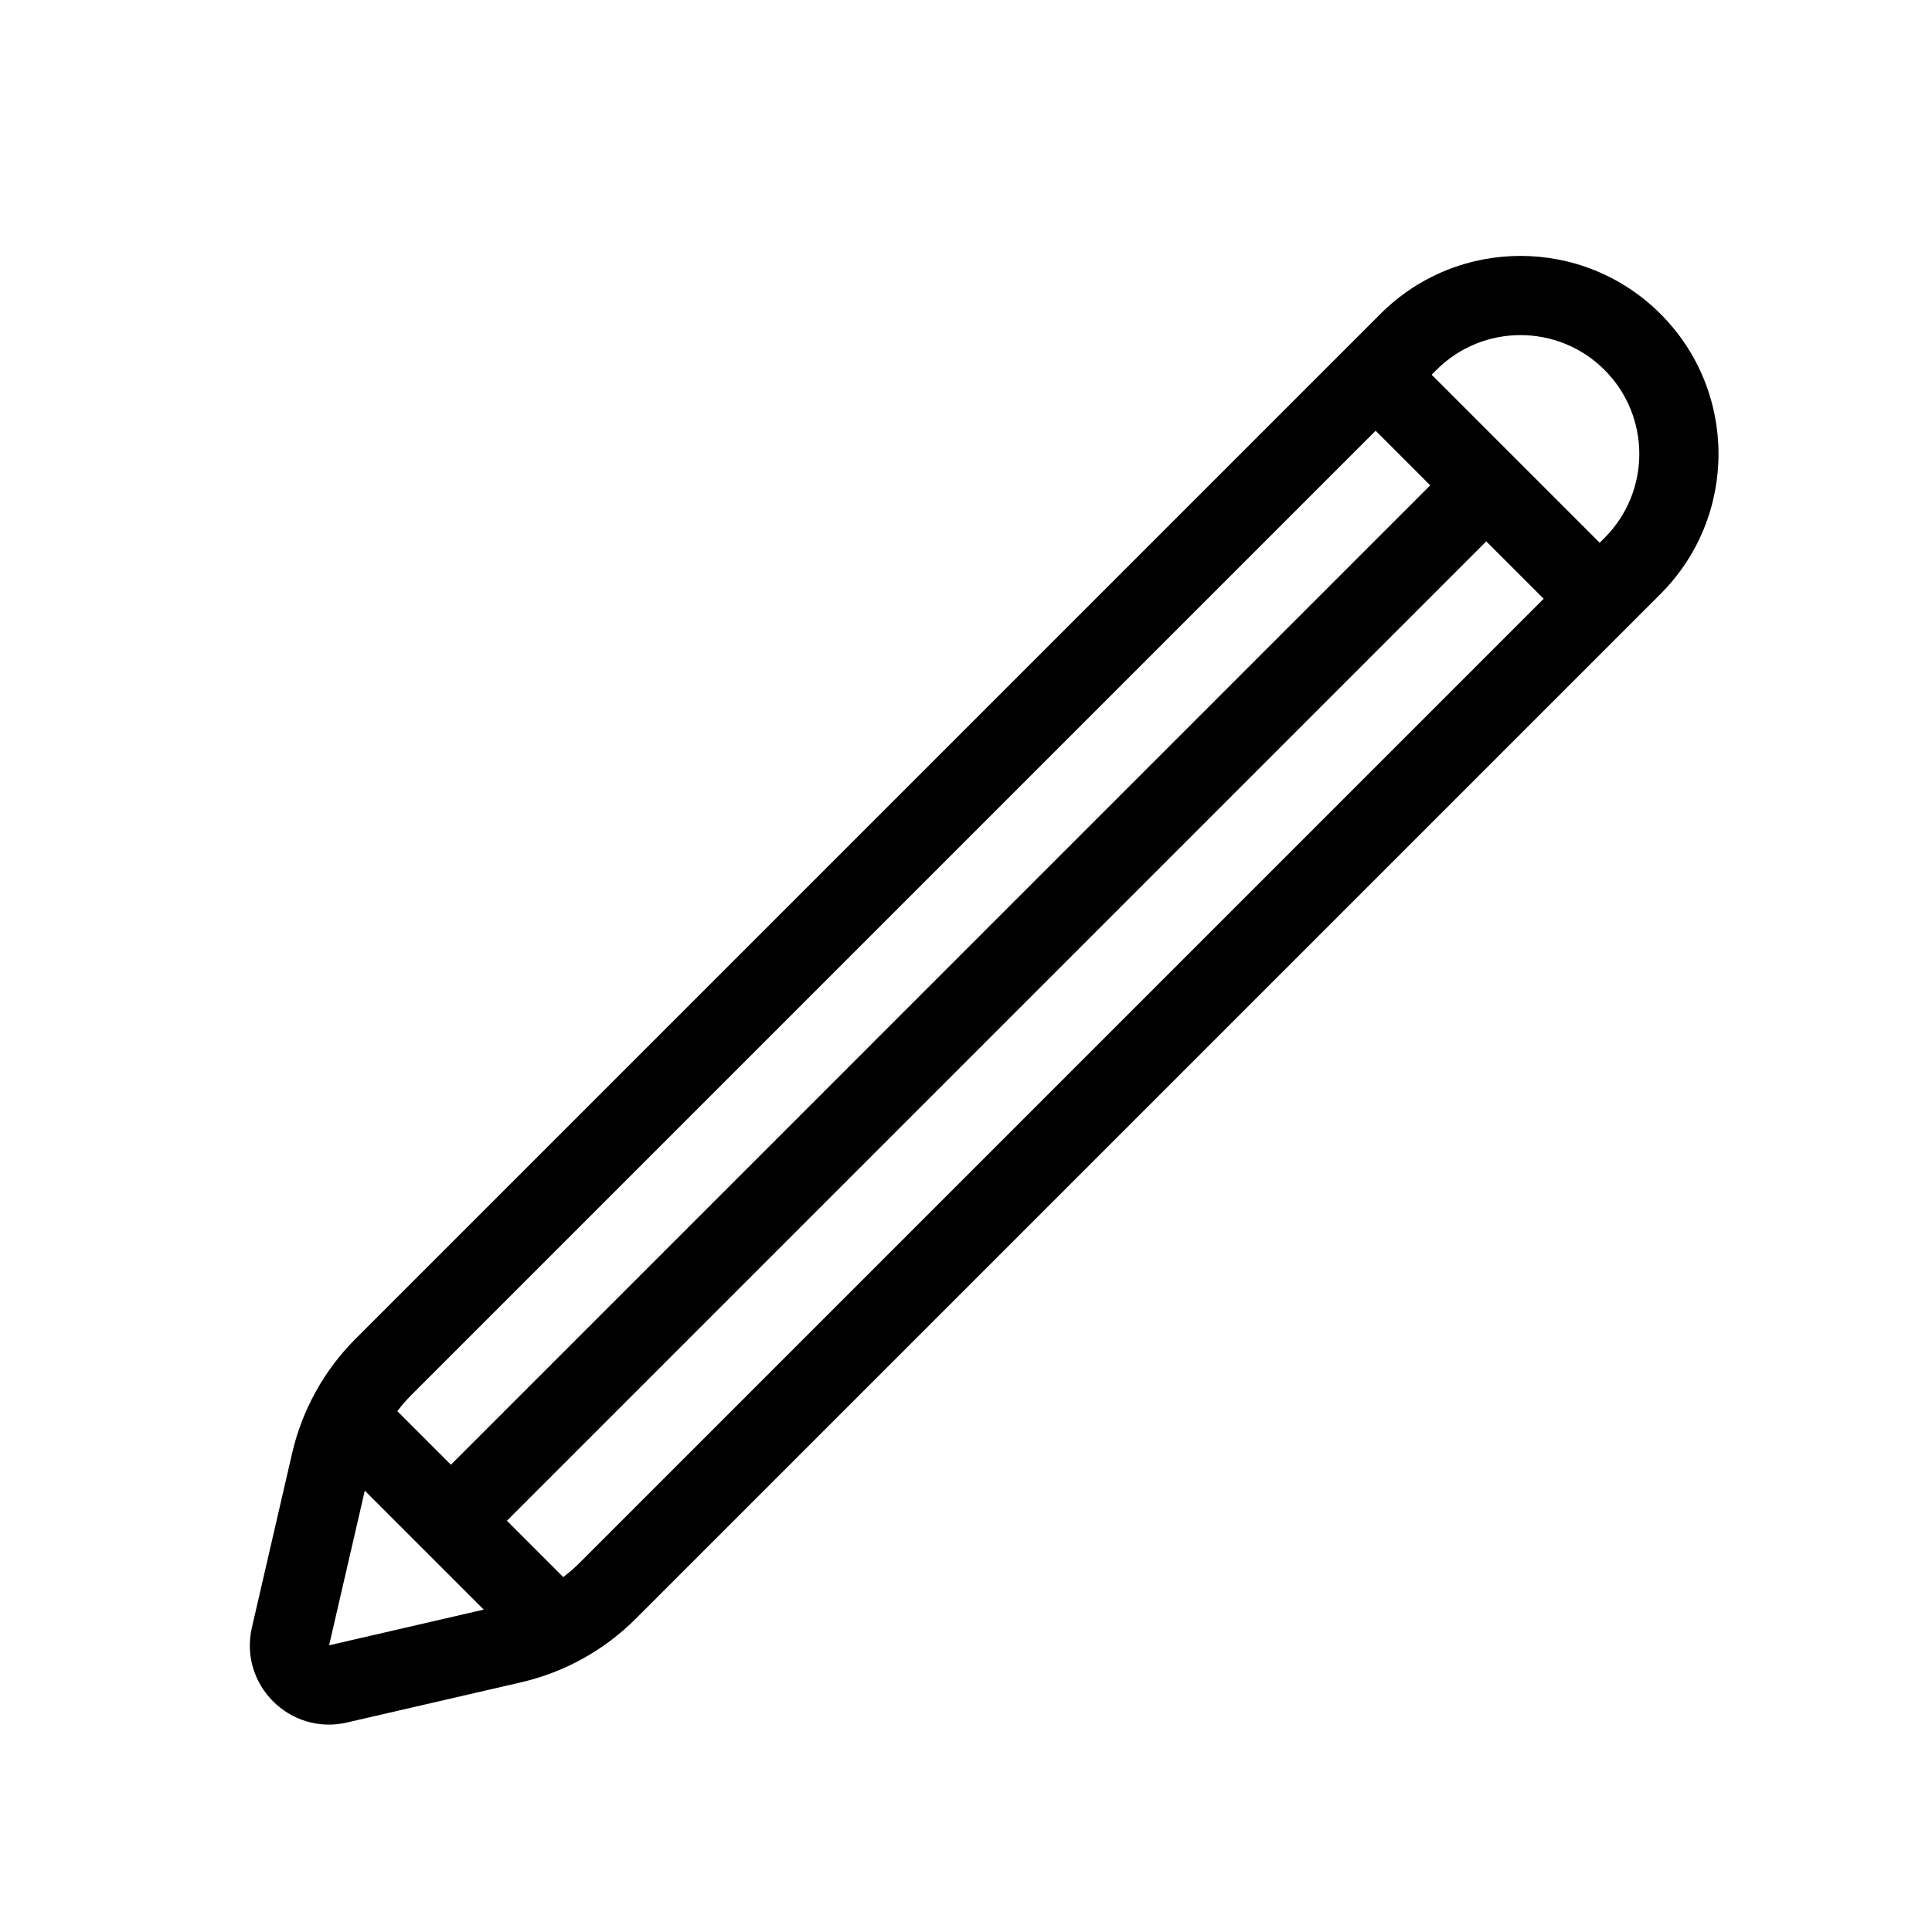 <?xml version="1.0" encoding="UTF-8"?>
<!-- Uploaded to: ICON Repo, www.svgrepo.com, Generator: ICON Repo Mixer Tools -->
<svg fill="#000000" width="800px" height="800px" version="1.1" viewBox="144 144 512 512" xmlns="http://www.w3.org/2000/svg">
 <g fill-rule="evenodd">
  <path d="m297.62 558.15 271.59-271.59c12.297-12.297 12.297-32.234 0-44.531s-32.234-12.297-44.531 0l-271.59 271.59c-5.562 5.562-9.453 12.578-11.223 20.246l-10.648 46.156 46.156-10.652c7.668-1.77 14.684-5.656 20.246-11.219zm286.43-330.96c-20.496-20.496-53.723-20.496-74.219 0l-271.59 271.59c-8.344 8.344-14.18 18.867-16.832 30.371l-10.652 46.156c-3.488 15.117 10.059 28.664 25.176 25.176l46.156-10.652c11.5-2.652 22.023-8.488 30.371-16.832l271.59-271.59c20.496-20.496 20.496-53.723 0-74.219z"/>
  <path d="m560.51 310.1-59.375-59.375 14.844-14.844 59.375 59.375z"/>
  <path d="m286.12 584.49-59.375-59.371 14.844-14.848 59.375 59.375z"/>
  <path d="m543.87 281.47-272.89 272.9-14.844-14.844 272.89-272.9z"/>
 </g>
</svg>